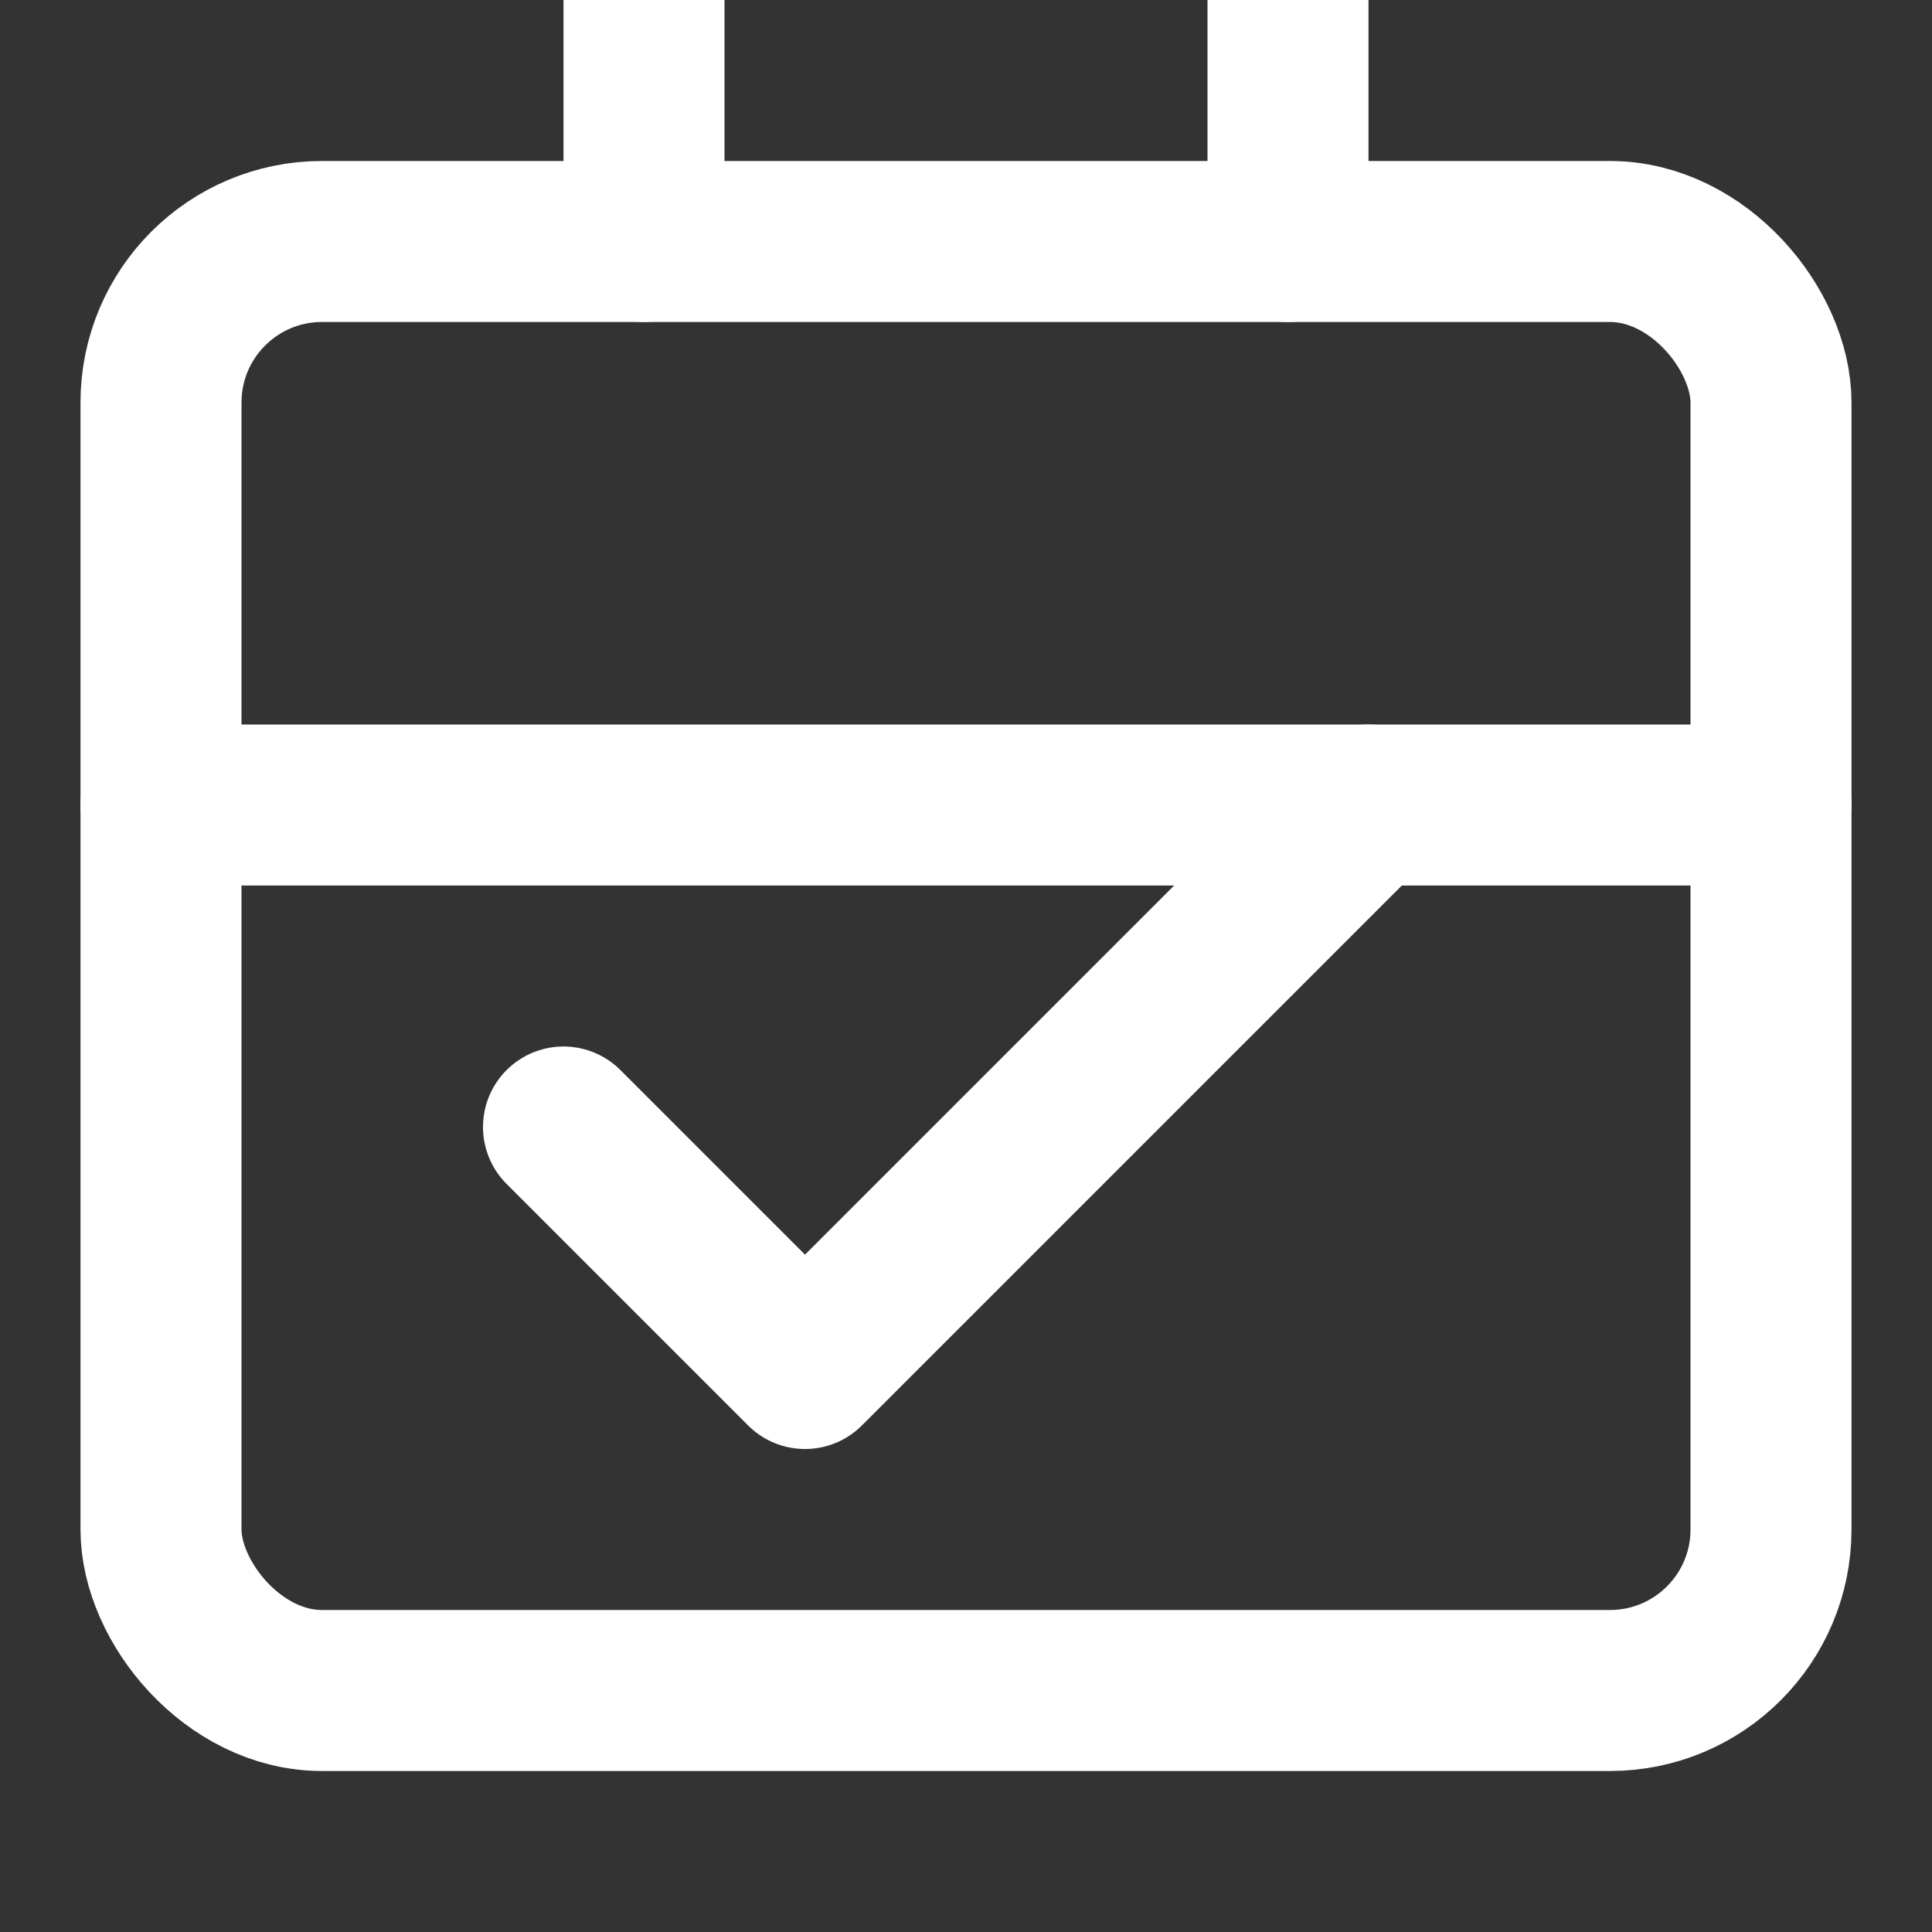<svg xmlns="http://www.w3.org/2000/svg" width="40" height="40" viewBox="0 0 24 24" fill="none" stroke="white" stroke-width="2" stroke-linecap="round" stroke-linejoin="round">
    <rect x="0" y="0" width="24" height="24" fill="#333333" stroke="none"/>
    <rect x="2" y="3" width="20" height="18" rx="2" ry="2" />
    <line x1="2" y1="10" x2="22" y2="10" />
    <line x1="8" y1="3" x2="8" y2="0" />
    <line x1="16" y1="3" x2="16" y2="0" />
    <polyline points="7 14 10 17 17 10" />
</svg>